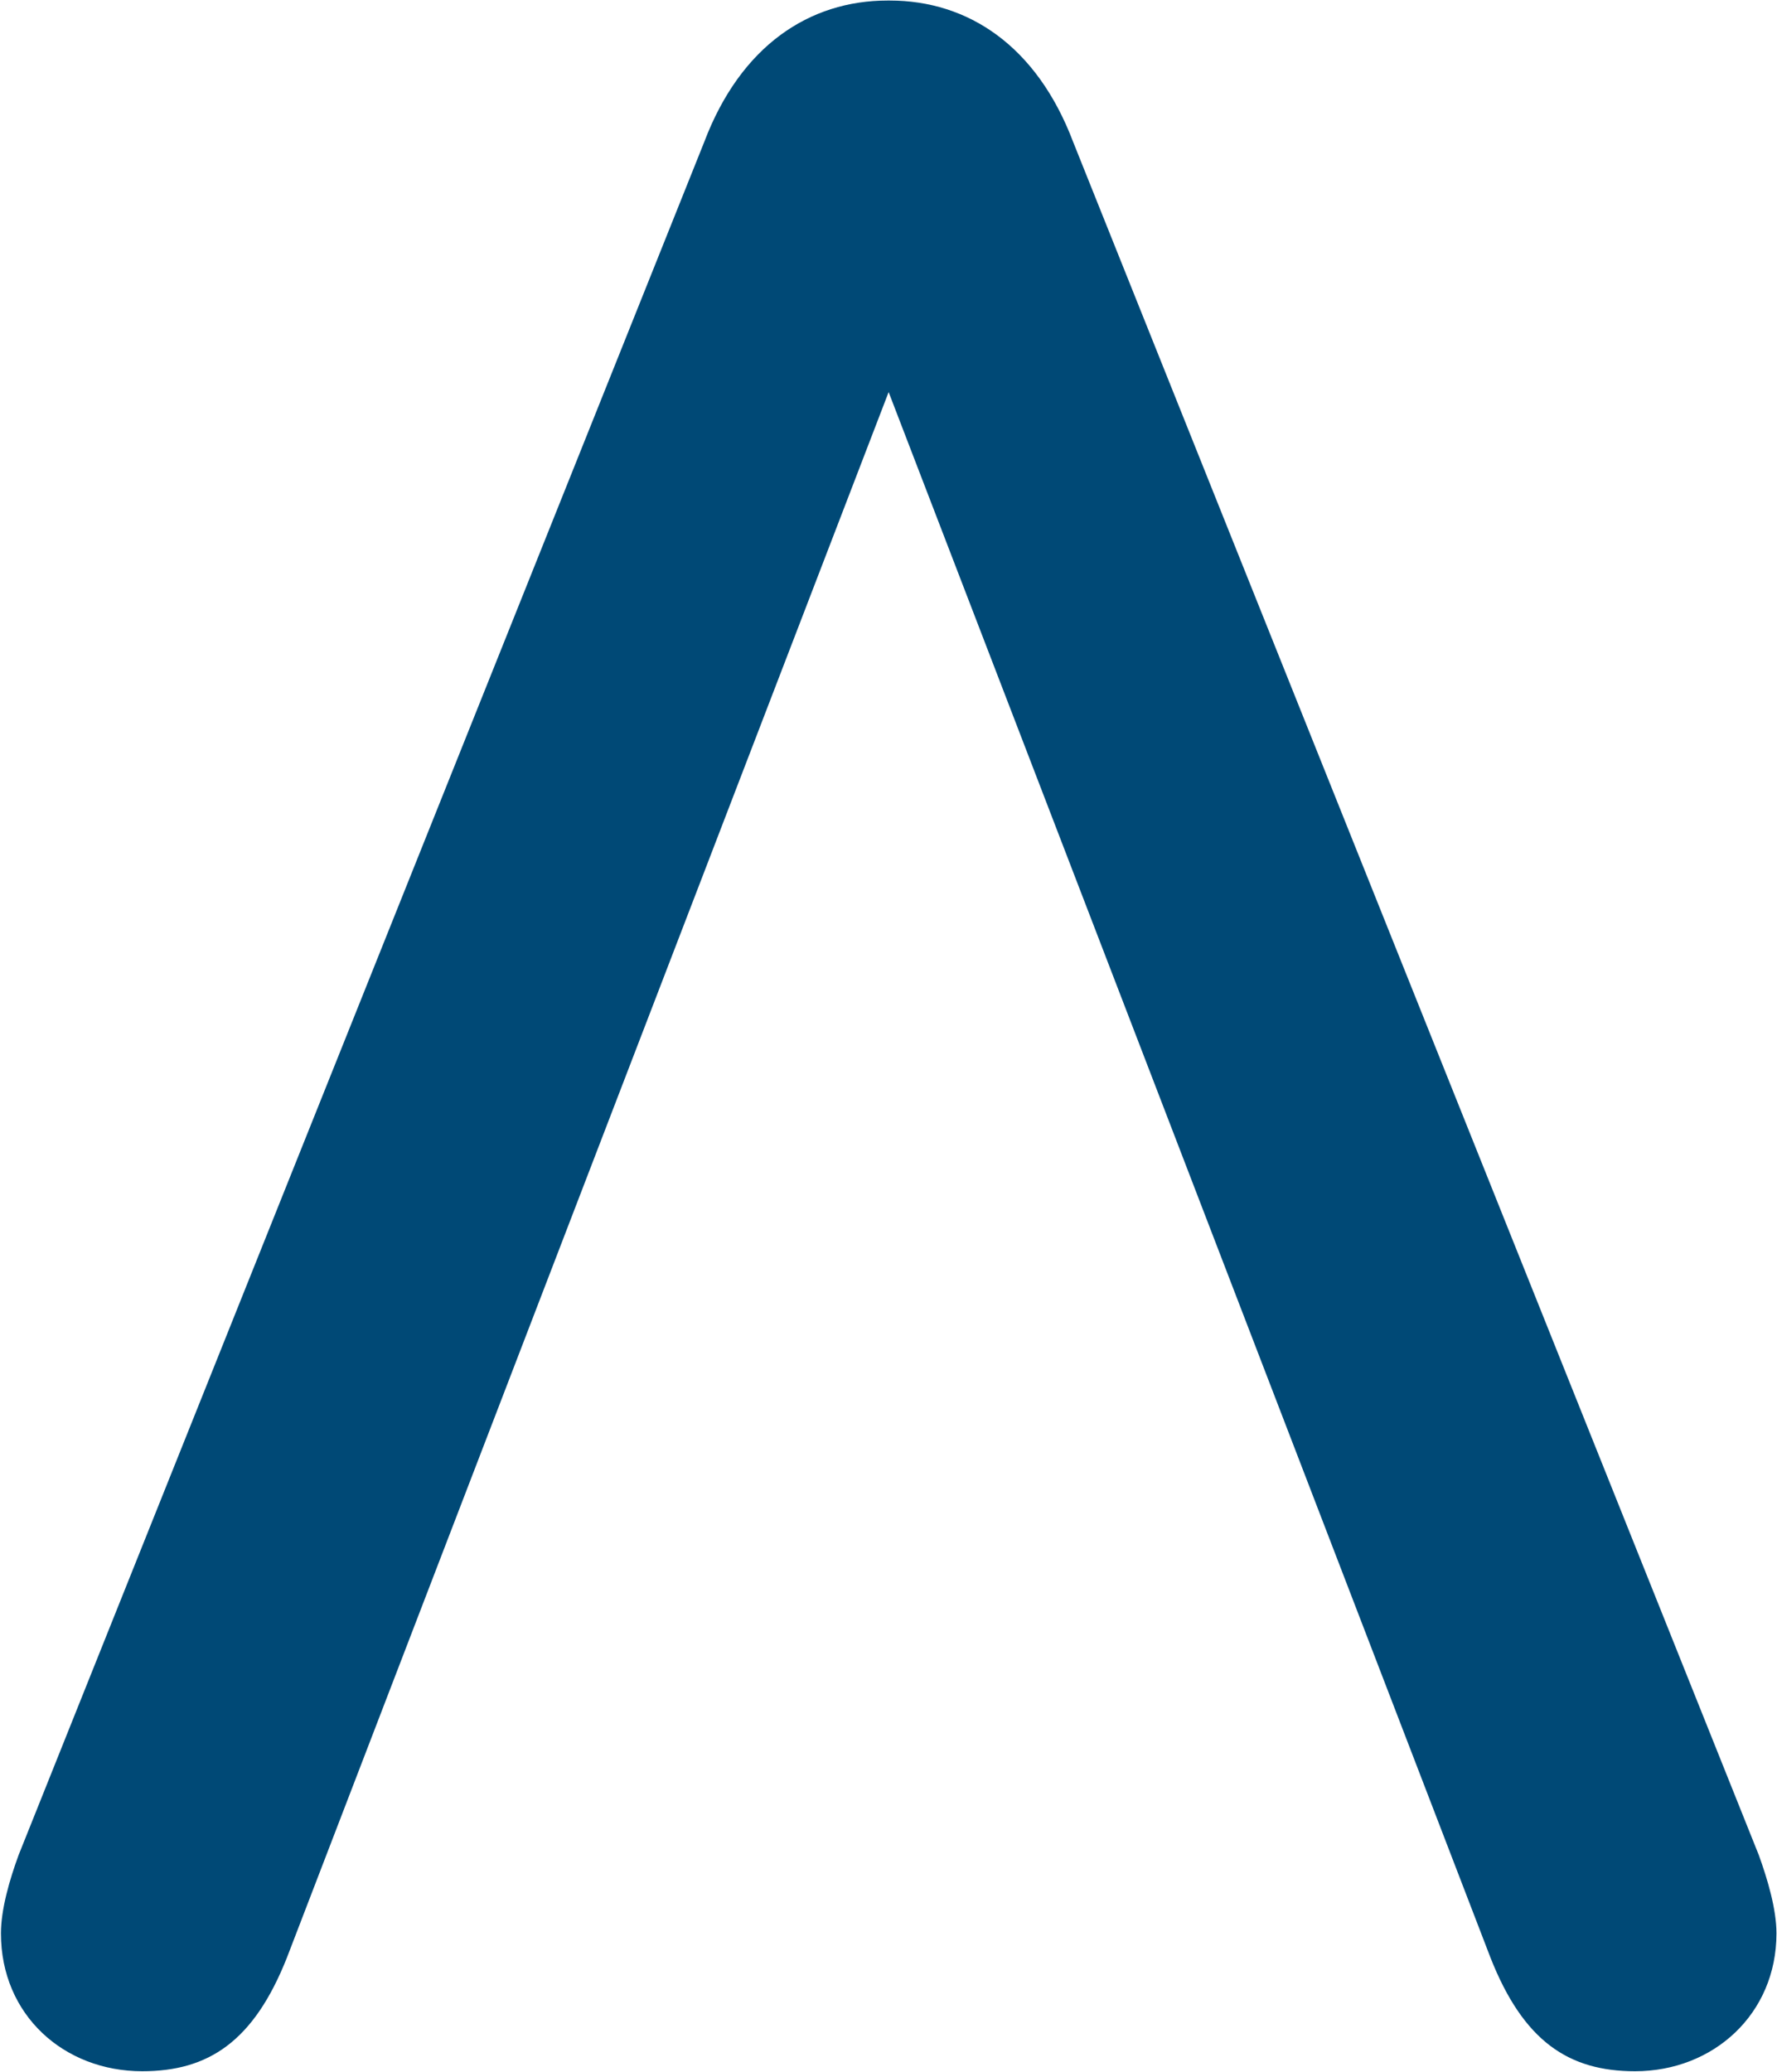 <svg xmlns="http://www.w3.org/2000/svg" version="1.2" viewBox="0 0 1318 1536"><path fill="#004976" d="M659.9.4c58.2 0 109 33.6 136 104.7l508.6 1270.3c6.5 18 13.1 40.1 13.1 58.1 0 59.7-46.7 102.2-104.9 102.2-49.1 0-82.7-22.1-107.2-84.2L659.1 290.7 212.8 1451.5c-24.6 62.1-58.1 84.2-107.3 84.2C47.4 1535.7.7 1494 .7 1433.5c0-18 6.5-40.1 13.1-58.1L522.4 105.1C549.4 34 600.2.4 658.3.4z"/></svg>